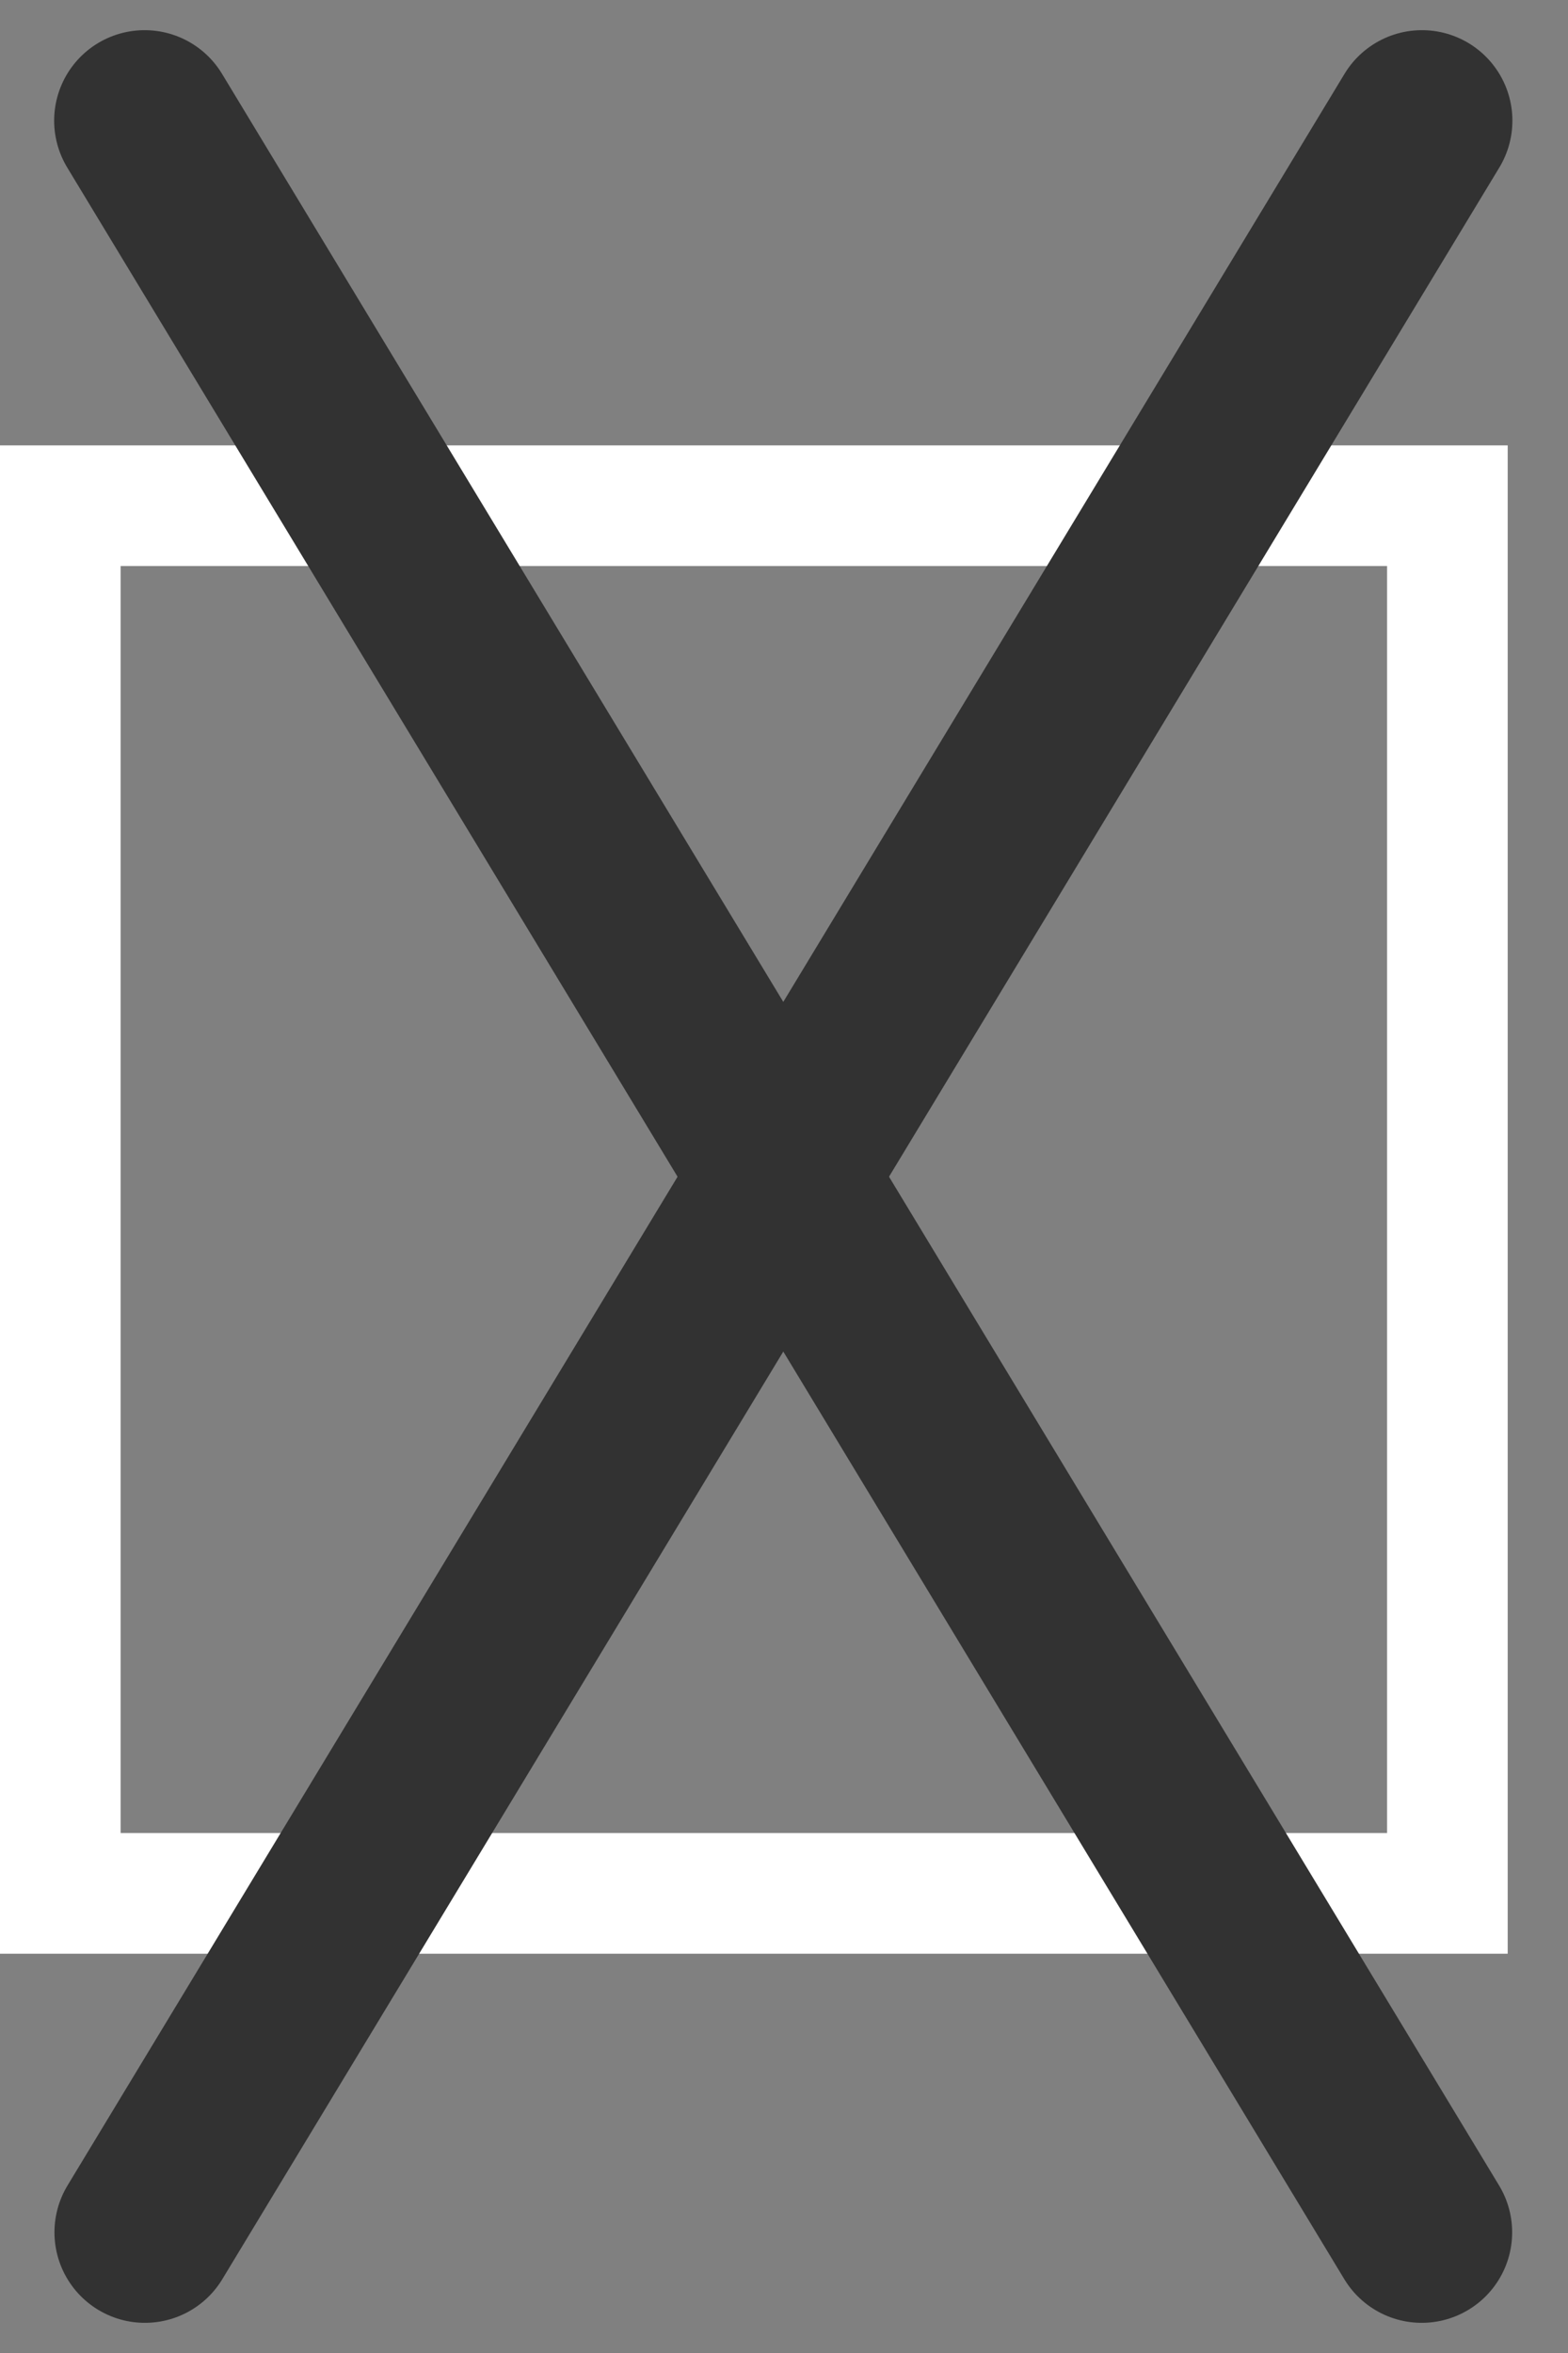 <?xml version="1.0" encoding="UTF-8"?> <svg xmlns="http://www.w3.org/2000/svg" width="26" height="39" viewBox="0 0 26 39" fill="none"><rect x="0" y="0" width="26" height="39" fill="#808080" stroke="none"/><rect x="1" y="8.382" width="23" height="23" stroke="white" stroke-width="2"></rect><path d="M23.578 2L2.403 37" stroke="#323232" stroke-width="3" stroke-linecap="round"></path><path d="M2.398 2L23.574 37" stroke="#323232" stroke-width="3" stroke-linecap="round"></path></svg> 